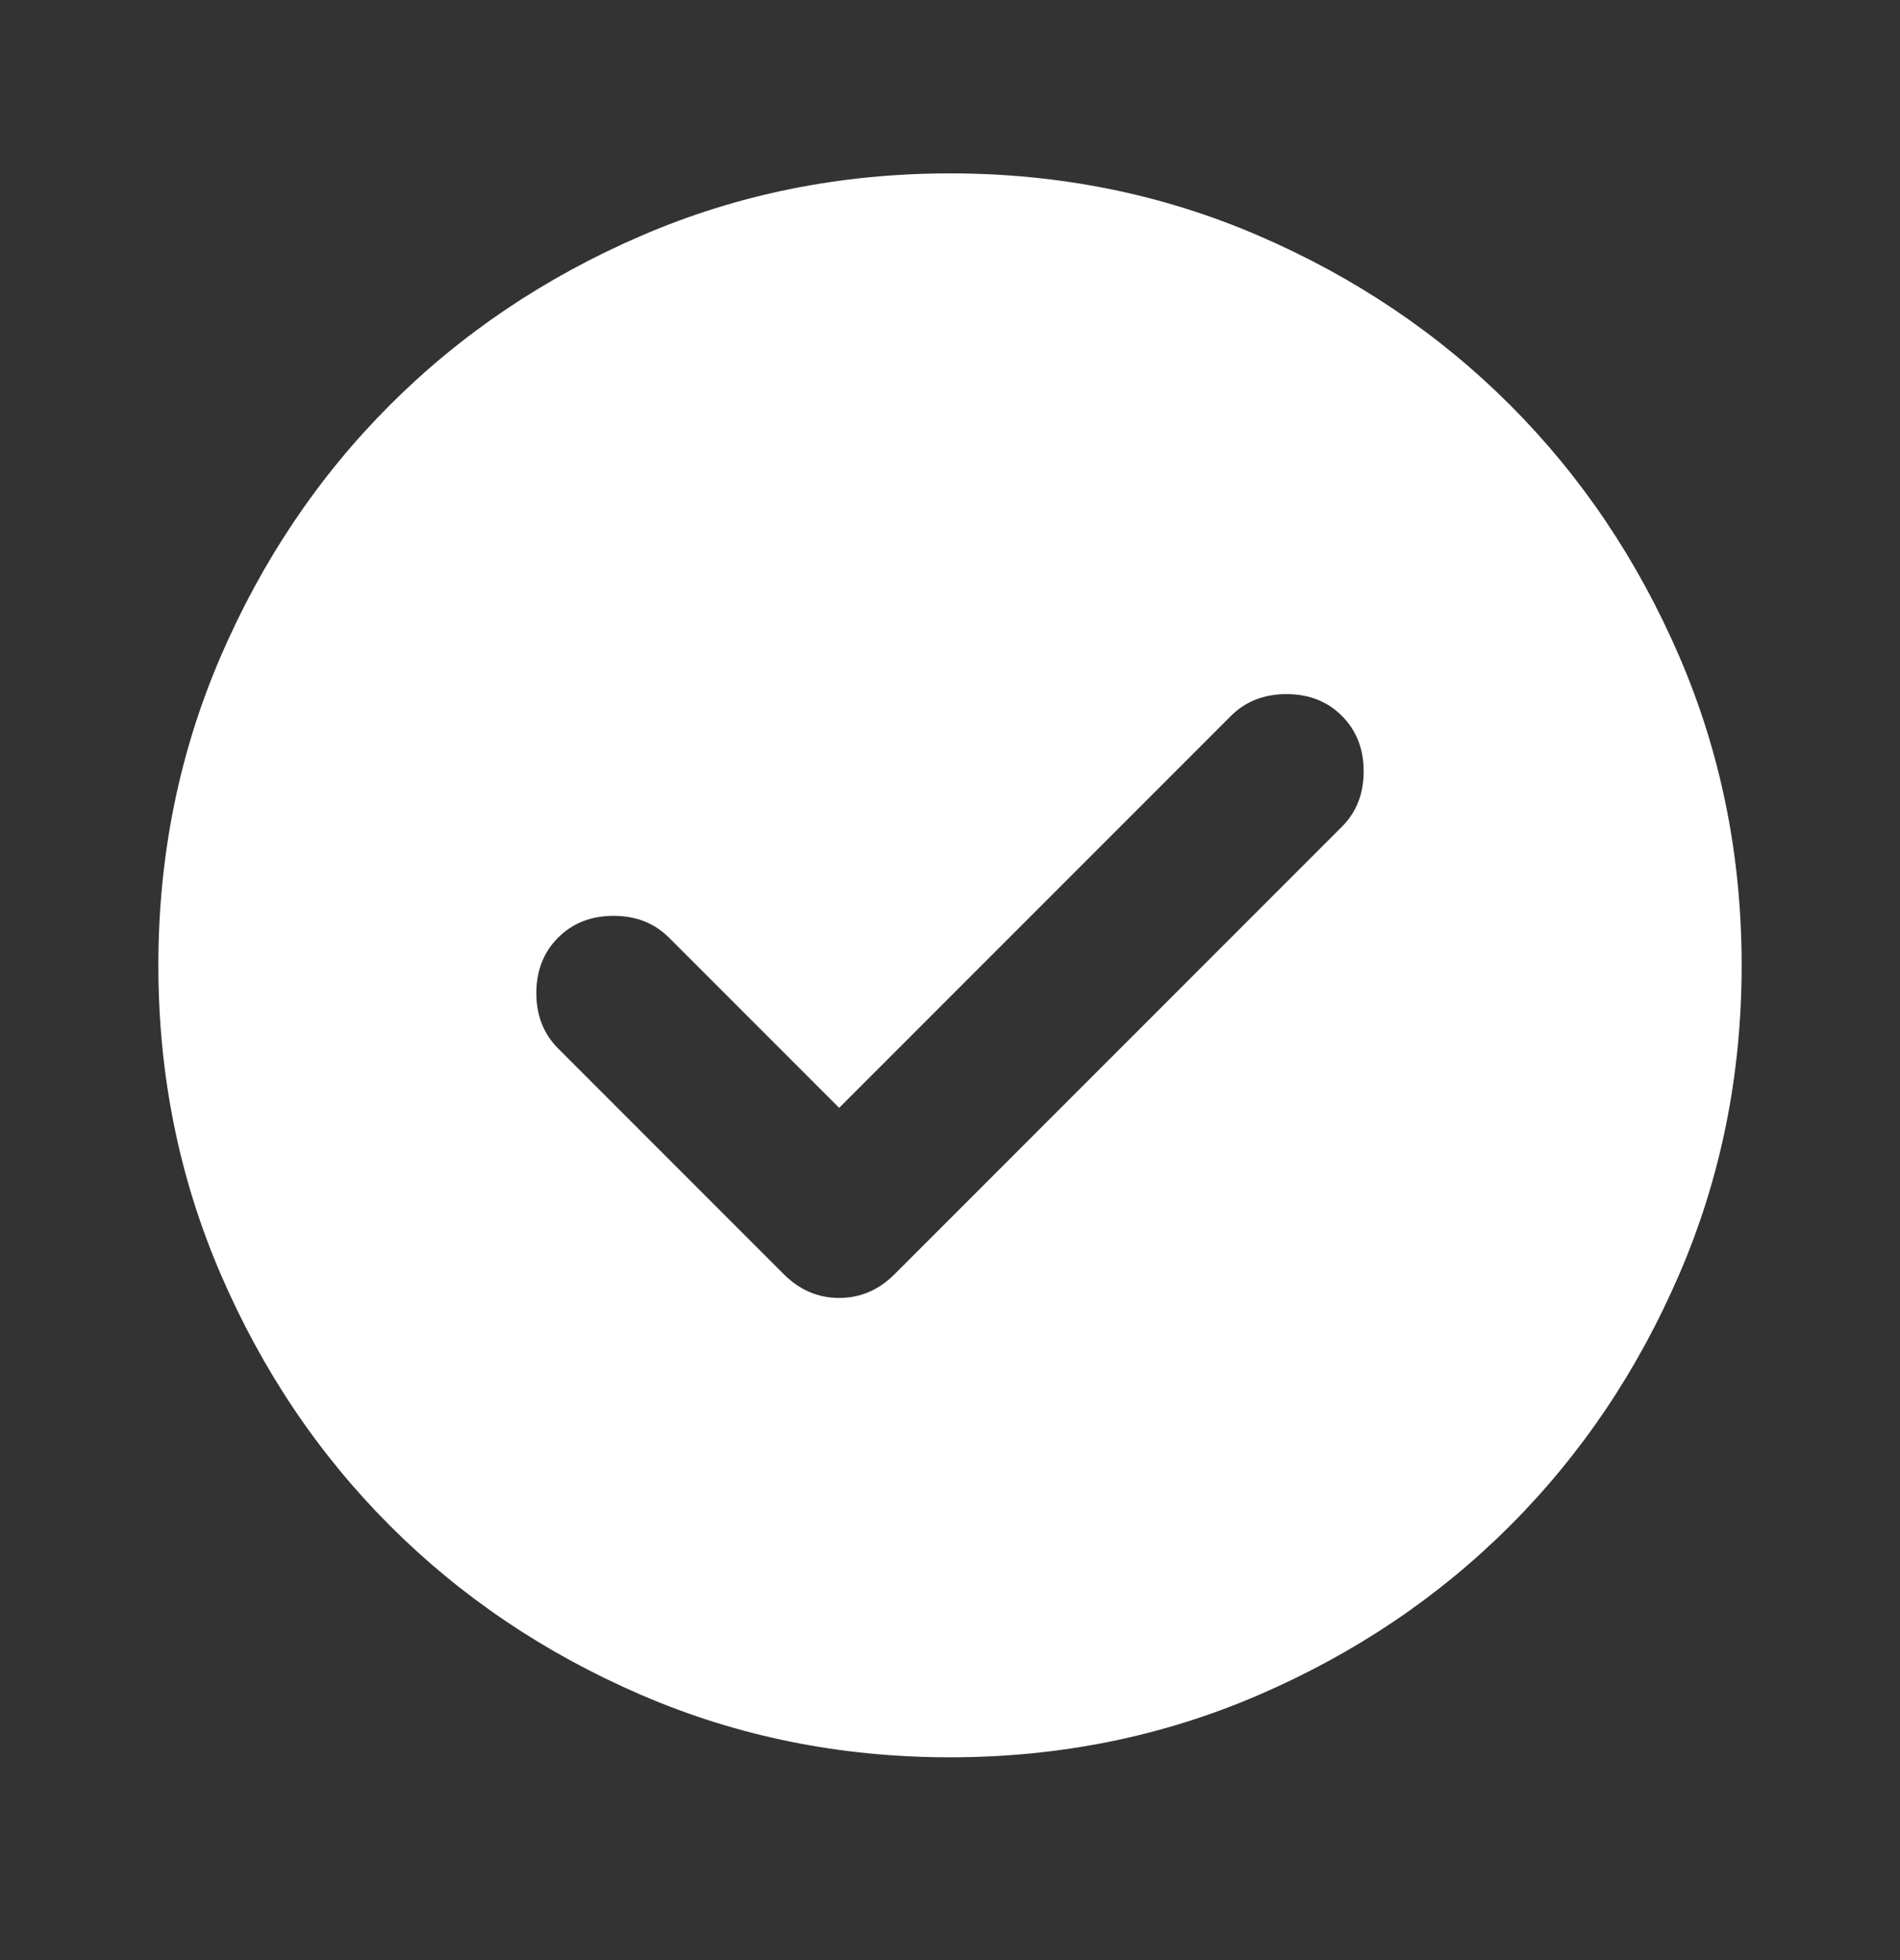 <svg width="32" height="33" viewBox="0 0 32 33" fill="none" xmlns="http://www.w3.org/2000/svg">
<rect x="0" y="0" width="32" height="33" fill="#333333" stroke="none"/>
<path d="M14.133 18.652L11.267 15.786C11.022 15.541 10.711 15.419 10.333 15.419C9.956 15.419 9.644 15.541 9.4 15.786C9.156 16.03 9.033 16.341 9.033 16.719C9.033 17.097 9.156 17.408 9.4 17.652L13.2 21.452C13.467 21.719 13.778 21.852 14.133 21.852C14.489 21.852 14.8 21.719 15.067 21.452L22.6 13.919C22.845 13.675 22.967 13.363 22.967 12.986C22.967 12.608 22.845 12.297 22.6 12.052C22.356 11.808 22.044 11.686 21.667 11.686C21.289 11.686 20.978 11.808 20.733 12.052L14.133 18.652ZM16 29.586C14.156 29.586 12.422 29.236 10.8 28.536C9.178 27.836 7.767 26.886 6.567 25.686C5.367 24.486 4.417 23.075 3.717 21.452C3.017 19.83 2.667 18.097 2.667 16.252C2.667 14.408 3.017 12.675 3.717 11.052C4.417 9.43 5.367 8.019 6.567 6.819C7.767 5.619 9.178 4.669 10.8 3.969C12.422 3.269 14.156 2.919 16 2.919C17.845 2.919 19.578 3.269 21.2 3.969C22.822 4.669 24.233 5.619 25.433 6.819C26.633 8.019 27.583 9.43 28.283 11.052C28.983 12.675 29.333 14.408 29.333 16.252C29.333 18.097 28.983 19.83 28.283 21.452C27.583 23.075 26.633 24.486 25.433 25.686C24.233 26.886 22.822 27.836 21.2 28.536C19.578 29.236 17.845 29.586 16 29.586Z" fill="white"/>
</svg>
